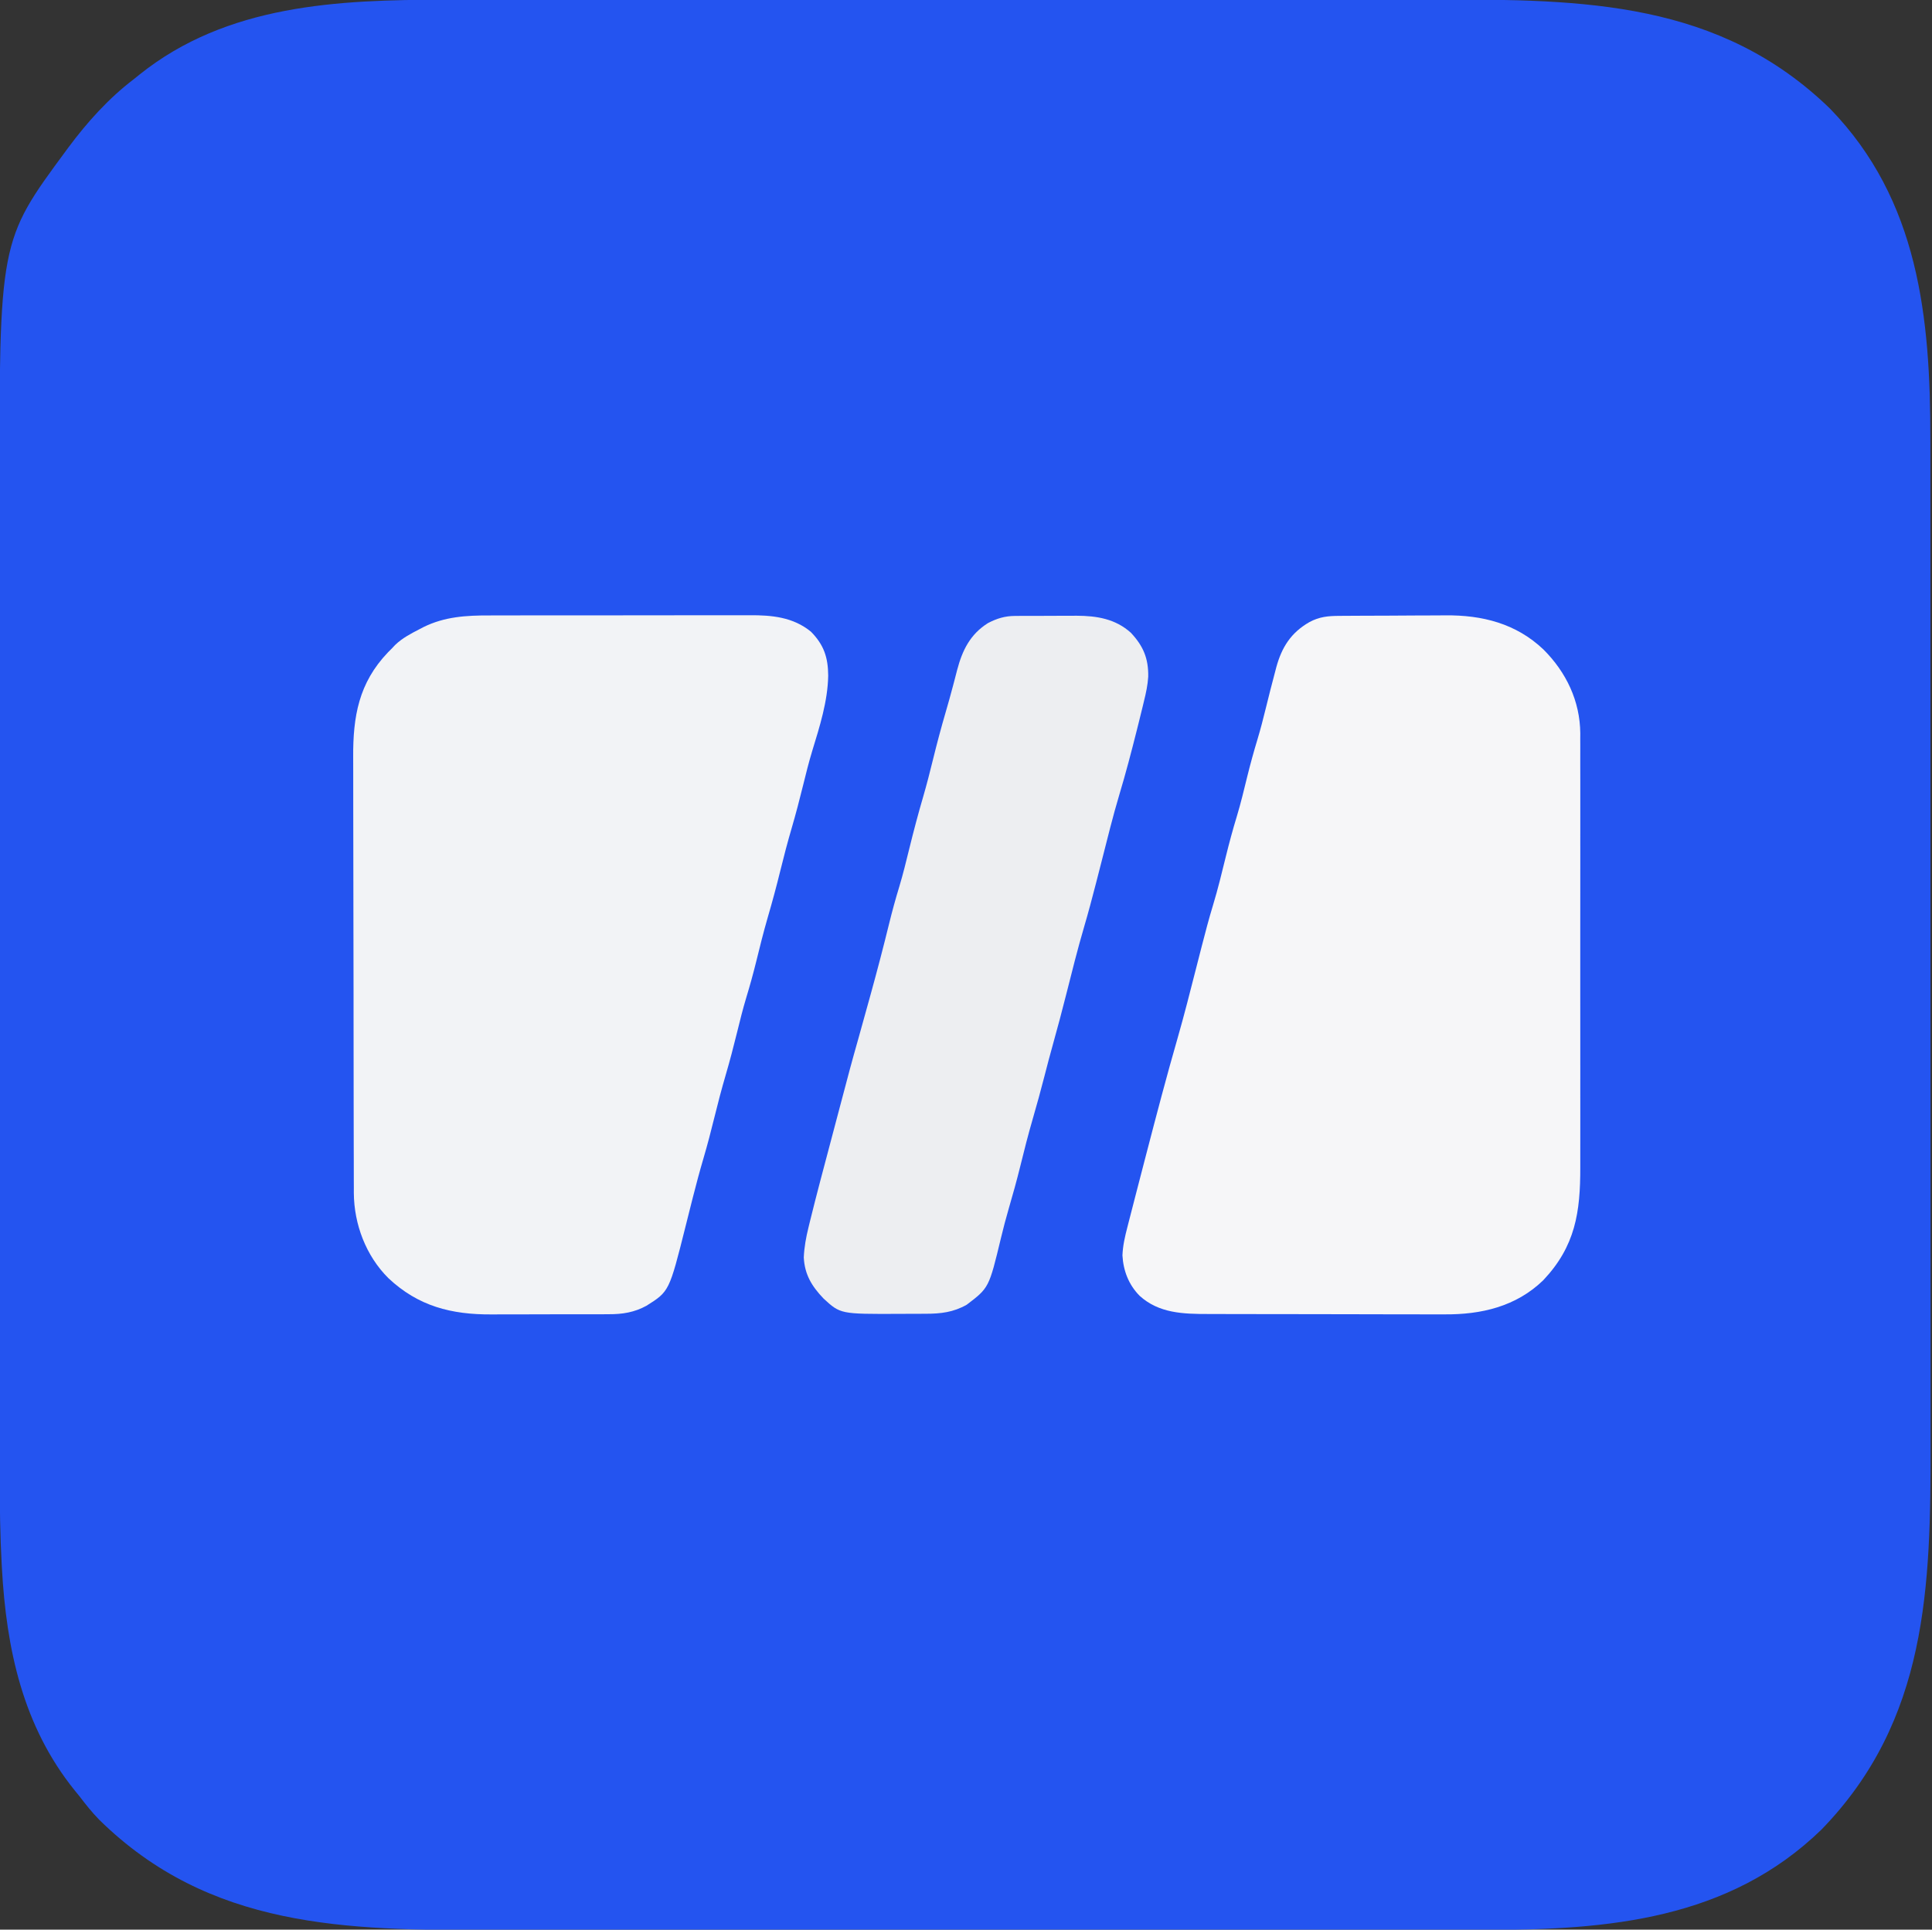 <?xml version="1.0" encoding="UTF-8"?>
<svg version="1.1" xmlns="http://www.w3.org/2000/svg" width="1025" height="1024">
<rect width="100%" height="100%" fill="#333333" stroke="none"/>
<path d="M0 0 C2.477 -0.002 4.954 -0.004 7.431 -0.007 C12.779 -0.012 18.127 -0.013 23.475 -0.012 C31.429 -0.011 39.383 -0.015 47.336 -0.02 C62.376 -0.03 77.417 -0.033 92.457 -0.033 C104.082 -0.034 115.706 -0.036 127.331 -0.039 C130.688 -0.04 134.044 -0.041 137.4 -0.042 C138.235 -0.042 139.069 -0.042 139.929 -0.042 C163.381 -0.049 186.833 -0.052 210.286 -0.052 C211.168 -0.052 212.051 -0.052 212.961 -0.052 C217.434 -0.052 221.908 -0.052 226.382 -0.052 C227.27 -0.052 228.159 -0.052 229.074 -0.052 C230.87 -0.052 232.667 -0.052 234.463 -0.052 C262.387 -0.051 290.312 -0.058 318.236 -0.072 C349.673 -0.088 381.11 -0.096 412.546 -0.095 C415.907 -0.095 419.267 -0.095 422.628 -0.095 C423.868 -0.095 423.868 -0.095 425.134 -0.095 C438.376 -0.095 451.617 -0.101 464.858 -0.11 C478.197 -0.118 491.536 -0.119 504.874 -0.113 C512.082 -0.109 519.291 -0.109 526.499 -0.118 C604.038 -0.21 675.938 0.702 734.724 57.759 C781.898 106.343 788.029 168.749 787.983 233.406 C787.985 235.908 787.987 238.41 787.99 240.913 C787.995 246.319 787.996 251.725 787.995 257.131 C787.994 265.172 787.998 273.212 788.003 281.253 C788.013 296.456 788.016 311.659 788.016 326.862 C788.017 338.612 788.019 350.362 788.022 362.112 C788.023 365.503 788.024 368.895 788.025 372.286 C788.025 373.129 788.025 373.973 788.025 374.842 C788.031 398.54 788.035 422.239 788.035 445.938 C788.035 446.831 788.035 447.723 788.035 448.642 C788.035 453.164 788.035 457.685 788.035 462.207 C788.035 463.554 788.035 463.554 788.035 464.928 C788.035 466.743 788.034 468.559 788.034 470.375 C788.034 498.601 788.041 526.827 788.055 555.053 C788.07 586.823 788.079 618.594 788.078 650.364 C788.078 653.759 788.078 657.155 788.078 660.55 C788.078 661.386 788.078 662.221 788.078 663.083 C788.078 676.469 788.084 689.854 788.093 703.24 C788.101 716.721 788.102 730.202 788.096 743.683 C788.092 750.97 788.092 758.257 788.101 765.544 C788.191 842.318 786.604 912.921 730.224 971.009 C680.998 1018.806 617.142 1024.315 551.698 1024.267 C549.221 1024.269 546.744 1024.272 544.267 1024.274 C538.919 1024.279 533.571 1024.281 528.223 1024.28 C520.27 1024.278 512.316 1024.282 504.362 1024.288 C489.322 1024.297 474.282 1024.3 459.242 1024.301 C447.617 1024.301 435.992 1024.303 424.367 1024.306 C421.011 1024.307 417.655 1024.308 414.298 1024.309 C413.464 1024.309 412.629 1024.31 411.769 1024.31 C388.317 1024.316 364.865 1024.32 341.413 1024.319 C340.53 1024.319 339.647 1024.319 338.738 1024.319 C334.264 1024.319 329.79 1024.319 325.316 1024.319 C324.428 1024.319 323.54 1024.319 322.624 1024.319 C320.828 1024.319 319.031 1024.319 317.235 1024.319 C289.311 1024.318 261.387 1024.326 233.463 1024.34 C202.026 1024.355 170.589 1024.363 139.152 1024.363 C135.792 1024.362 132.431 1024.362 129.071 1024.362 C127.83 1024.362 127.83 1024.362 126.564 1024.362 C113.323 1024.362 100.081 1024.369 86.84 1024.377 C73.501 1024.386 60.163 1024.387 46.824 1024.38 C39.616 1024.377 32.408 1024.377 25.2 1024.386 C-52.607 1024.477 -124.875 1023.523 -183.522 965.794 C-187.406 961.834 -190.789 957.535 -194.151 953.134 C-194.936 952.176 -195.721 951.218 -196.53 950.231 C-224.09 916.028 -232.77 875.211 -235.151 832.134 C-235.191 831.417 -235.23 830.7 -235.271 829.961 C-236.08 815.001 -236.296 800.084 -236.285 785.104 C-236.286 782.652 -236.289 780.2 -236.291 777.749 C-236.296 772.459 -236.298 767.17 -236.297 761.88 C-236.295 754.013 -236.3 746.146 -236.305 738.279 C-236.314 723.402 -236.317 708.525 -236.318 693.648 C-236.318 682.148 -236.32 670.648 -236.324 659.148 C-236.324 655.827 -236.325 652.505 -236.326 649.184 C-236.326 648.358 -236.327 647.533 -236.327 646.682 C-236.333 623.476 -236.337 600.271 -236.337 577.066 C-236.337 576.192 -236.337 575.319 -236.337 574.419 C-236.336 569.993 -236.336 565.567 -236.336 561.141 C-236.336 560.262 -236.336 559.384 -236.336 558.478 C-236.336 556.701 -236.336 554.924 -236.336 553.146 C-236.335 525.524 -236.343 497.902 -236.357 470.28 C-236.372 439.176 -236.381 408.073 -236.38 376.97 C-236.38 373.644 -236.38 370.319 -236.379 366.993 C-236.379 366.174 -236.379 365.356 -236.379 364.512 C-236.379 351.415 -236.386 338.319 -236.394 325.222 C-236.403 312.026 -236.404 298.83 -236.397 285.633 C-236.394 278.504 -236.394 271.374 -236.403 264.245 C-236.566 128.111 -236.566 128.111 -201.151 80.134 C-200.76 79.603 -200.369 79.072 -199.966 78.525 C-189.871 64.943 -178.637 52.415 -165.151 42.134 C-164.147 41.325 -163.142 40.517 -162.108 39.684 C-115.788 2.583 -57 -0.041 0 0 Z " fill="#2454F0" transform="translate(236.151,-0.134)"/>
<path d="M0 0 C1.647 -0.006 3.295 -0.013 4.942 -0.021 C9.382 -0.039 13.822 -0.038 18.262 -0.032 C21.982 -0.029 25.702 -0.035 29.422 -0.041 C38.203 -0.055 46.984 -0.053 55.765 -0.042 C64.797 -0.031 73.829 -0.045 82.861 -0.071 C90.643 -0.094 98.425 -0.1 106.207 -0.094 C110.843 -0.091 115.478 -0.093 120.114 -0.111 C124.475 -0.126 128.835 -0.122 133.195 -0.103 C134.786 -0.1 136.378 -0.103 137.969 -0.113 C149.767 -0.185 161.062 0.85 170.561 8.623 C177.473 15.643 179.642 22.338 179.704 31.961 C179.465 45.542 175.207 58.894 171.259 71.8 C169.417 77.867 167.885 83.996 166.377 90.154 C164.505 97.786 162.52 105.362 160.314 112.904 C158.134 120.364 156.165 127.855 154.314 135.404 C152.251 143.818 149.998 152.147 147.567 160.462 C145.333 168.173 143.406 175.948 141.494 183.744 C139.901 190.19 138.139 196.551 136.207 202.902 C134.396 208.938 132.878 215.035 131.377 221.154 C129.505 228.786 127.52 236.362 125.314 243.904 C123.134 251.364 121.166 258.855 119.314 266.404 C117.539 273.639 115.667 280.82 113.564 287.967 C111.526 294.896 109.665 301.861 107.889 308.861 C107.673 309.711 107.457 310.561 107.234 311.437 C106.149 315.718 105.072 320 104.005 324.285 C95.371 358.702 95.371 358.702 83.282 366.324 C76.91 369.822 70.536 370.85 63.361 370.808 C62.093 370.818 62.093 370.818 60.799 370.829 C58.031 370.847 55.263 370.843 52.494 370.838 C50.548 370.842 48.601 370.848 46.654 370.854 C42.581 370.862 38.508 370.86 34.435 370.85 C29.254 370.839 24.073 370.859 18.893 370.888 C14.872 370.907 10.852 370.906 6.831 370.9 C4.923 370.9 3.016 370.906 1.108 370.919 C-20.185 371.039 -37.782 366.59 -53.624 351.679 C-65.524 339.857 -71.839 323.132 -71.967 306.481 C-71.965 305.502 -71.962 304.523 -71.96 303.514 C-71.968 301.92 -71.968 301.92 -71.976 300.293 C-71.991 296.749 -71.991 293.205 -71.992 289.661 C-72 287.113 -72.008 284.565 -72.017 282.016 C-72.039 275.105 -72.048 268.193 -72.053 261.282 C-72.056 256.96 -72.063 252.637 -72.07 248.315 C-72.09 236.327 -72.106 224.339 -72.109 212.352 C-72.109 211.586 -72.109 210.82 -72.109 210.03 C-72.11 208.478 -72.11 206.925 -72.111 205.373 C-72.111 204.602 -72.111 203.832 -72.111 203.038 C-72.111 202.266 -72.111 201.495 -72.112 200.7 C-72.115 188.207 -72.142 175.715 -72.18 163.223 C-72.218 150.371 -72.237 137.519 -72.237 124.667 C-72.238 117.462 -72.246 110.256 -72.275 103.051 C-72.303 96.269 -72.304 89.488 -72.288 82.707 C-72.286 80.227 -72.292 77.746 -72.308 75.266 C-72.439 53.667 -69.393 35.866 -53.881 19.611 C-52.794 18.519 -52.794 18.519 -51.686 17.404 C-50.908 16.575 -50.908 16.575 -50.115 15.728 C-46.283 12.007 -41.706 9.647 -36.998 7.217 C-36.363 6.883 -35.728 6.55 -35.074 6.206 C-23.78 0.623 -12.347 -0.039 0 0 Z " fill="#F2F3F6" transform="translate(259.686,326.596)"/>
<path d="M0 0 C0.758 -0.007 1.517 -0.013 2.298 -0.02 C4.806 -0.04 7.314 -0.051 9.823 -0.061 C10.684 -0.065 11.546 -0.069 12.433 -0.074 C17.001 -0.094 21.569 -0.109 26.137 -0.118 C30.821 -0.129 35.505 -0.164 40.19 -0.203 C43.819 -0.23 47.448 -0.238 51.077 -0.241 C52.802 -0.246 54.526 -0.258 56.251 -0.276 C75.758 -0.475 93.761 4.025 108.29 17.845 C120.354 29.897 127.679 45.13 127.826 62.337 C127.816 63.792 127.816 63.792 127.805 65.276 C127.81 66.337 127.815 67.399 127.819 68.492 C127.831 72.018 127.822 75.544 127.812 79.071 C127.817 81.611 127.822 84.152 127.828 86.692 C127.841 92.859 127.839 99.026 127.83 105.192 C127.823 110.209 127.823 115.226 127.826 120.243 C127.826 120.959 127.827 121.675 127.827 122.413 C127.828 123.868 127.829 125.323 127.83 126.778 C127.839 140.401 127.829 154.025 127.813 167.648 C127.799 179.312 127.802 190.977 127.815 202.641 C127.832 216.214 127.838 229.786 127.829 243.359 C127.828 244.809 127.827 246.259 127.826 247.71 C127.825 248.423 127.825 249.137 127.824 249.872 C127.822 254.875 127.826 259.879 127.833 264.882 C127.843 271.632 127.836 278.381 127.819 285.13 C127.815 287.6 127.816 290.069 127.822 292.539 C127.881 316.461 125.239 334.485 108.182 352.552 C93.781 366.528 75.228 370.828 55.759 370.663 C54.258 370.665 52.756 370.669 51.255 370.674 C47.226 370.684 43.197 370.669 39.169 370.648 C34.927 370.631 30.685 370.634 26.444 370.635 C19.33 370.633 12.215 370.616 5.101 370.589 C-3.099 370.557 -11.298 370.547 -19.498 370.548 C-28.272 370.549 -37.045 370.536 -45.819 370.517 C-48.33 370.513 -50.84 370.512 -53.351 370.511 C-57.307 370.509 -61.264 370.496 -65.22 370.476 C-66.664 370.471 -68.107 370.468 -69.55 370.469 C-82.794 370.476 -95.762 370.124 -106.009 360.771 C-111.778 354.901 -114.616 347.509 -115.076 339.365 C-114.866 334.134 -113.752 329.367 -112.443 324.329 C-112.222 323.463 -112.001 322.597 -111.773 321.704 C-111.046 318.86 -110.311 316.019 -109.576 313.177 C-109.07 311.212 -108.564 309.247 -108.059 307.282 C-106.449 301.036 -104.826 294.794 -103.201 288.552 C-102.915 287.453 -102.629 286.354 -102.334 285.222 C-96.999 264.731 -91.639 244.255 -85.769 223.91 C-82.299 211.819 -79.222 199.623 -76.109 187.437 C-75.245 184.058 -74.38 180.68 -73.513 177.302 C-73.254 176.291 -73.254 176.291 -72.989 175.259 C-71.116 167.966 -69.213 160.692 -67.013 153.49 C-64.406 144.897 -62.309 136.188 -60.164 127.47 C-58.417 120.415 -56.545 113.435 -54.419 106.486 C-52.283 99.407 -50.569 92.227 -48.808 85.048 C-47.175 78.441 -45.375 71.917 -43.4 65.405 C-41.793 60.055 -40.408 54.665 -39.076 49.24 C-37.443 42.62 -35.787 36.01 -34.013 29.427 C-33.828 28.713 -33.642 27.999 -33.451 27.263 C-30.526 16.573 -25.639 8.899 -15.888 3.302 C-10.566 0.447 -5.994 0.023 0 0 Z " fill="#F6F6F8" transform="translate(710.576,326.823)"/>
<path d="M0 0 C0.868 -0.006 1.737 -0.013 2.631 -0.019 C4.03 -0.021 4.03 -0.021 5.457 -0.023 C6.911 -0.028 6.911 -0.028 8.394 -0.033 C10.447 -0.038 12.5 -0.04 14.552 -0.04 C17.666 -0.042 20.78 -0.06 23.894 -0.079 C25.894 -0.082 27.894 -0.084 29.894 -0.085 C31.274 -0.096 31.274 -0.096 32.682 -0.107 C43.431 -0.07 53.355 1.516 61.55 8.934 C68.182 16.018 70.906 22.59 70.754 32.244 C70.478 36.678 69.579 40.842 68.511 45.145 C68.181 46.535 68.181 46.535 67.843 47.953 C67.105 51.022 66.343 54.084 65.574 57.145 C65.295 58.257 65.017 59.369 64.73 60.515 C61.831 72.034 58.837 83.514 55.411 94.888 C51.96 106.425 49.109 118.137 46.128 129.801 C45.278 133.125 44.427 136.448 43.574 139.77 C43.402 140.441 43.229 141.112 43.052 141.804 C41.044 149.618 38.973 157.404 36.699 165.145 C33.238 176.934 30.275 188.855 27.264 200.764 C25.047 209.513 22.748 218.229 20.311 226.919 C18.677 232.746 17.135 238.594 15.636 244.458 C13.726 251.867 11.713 259.236 9.574 266.583 C7.105 275.07 4.931 283.611 2.826 292.195 C0.977 299.677 -1.078 307.08 -3.244 314.475 C-4.747 319.646 -6.111 324.83 -7.369 330.065 C-13.728 356.535 -13.728 356.535 -25.551 365.52 C-32.648 369.531 -39.247 370.301 -47.325 370.313 C-48.454 370.318 -48.454 370.318 -49.605 370.323 C-51.197 370.328 -52.789 370.331 -54.381 370.331 C-56.759 370.333 -59.138 370.351 -61.516 370.37 C-92.552 370.485 -92.552 370.485 -101.536 362.2 C-107.751 355.69 -111.531 349.499 -111.989 340.395 C-111.735 334.882 -110.802 329.806 -109.485 324.454 C-109.27 323.568 -109.055 322.681 -108.834 321.768 C-105.275 307.255 -101.395 292.82 -97.567 278.376 C-96.712 275.15 -95.861 271.923 -95.009 268.697 C-87.047 238.529 -87.047 238.529 -82.994 224.162 C-80.989 217.038 -79.022 209.904 -77.051 202.77 C-76.813 201.908 -76.575 201.045 -76.329 200.156 C-72.948 187.898 -69.733 175.616 -66.708 163.265 C-65.09 156.688 -63.32 150.195 -61.337 143.721 C-59.314 137.006 -57.664 130.204 -55.989 123.395 C-53.717 114.161 -51.3 105.002 -48.626 95.877 C-46.726 89.338 -45.048 82.758 -43.426 76.145 C-41.352 67.697 -39.119 59.317 -36.681 50.967 C-35.349 46.4 -34.065 41.828 -32.856 37.227 C-32.596 36.243 -32.335 35.258 -32.067 34.243 C-31.573 32.365 -31.085 30.484 -30.606 28.602 C-27.855 18.192 -23.679 9.705 -14.27 3.79 C-9.554 1.352 -5.338 0.027 0 0 Z " fill="#EDEEF1" transform="translate(538.426,326.855)"/>
</svg>
